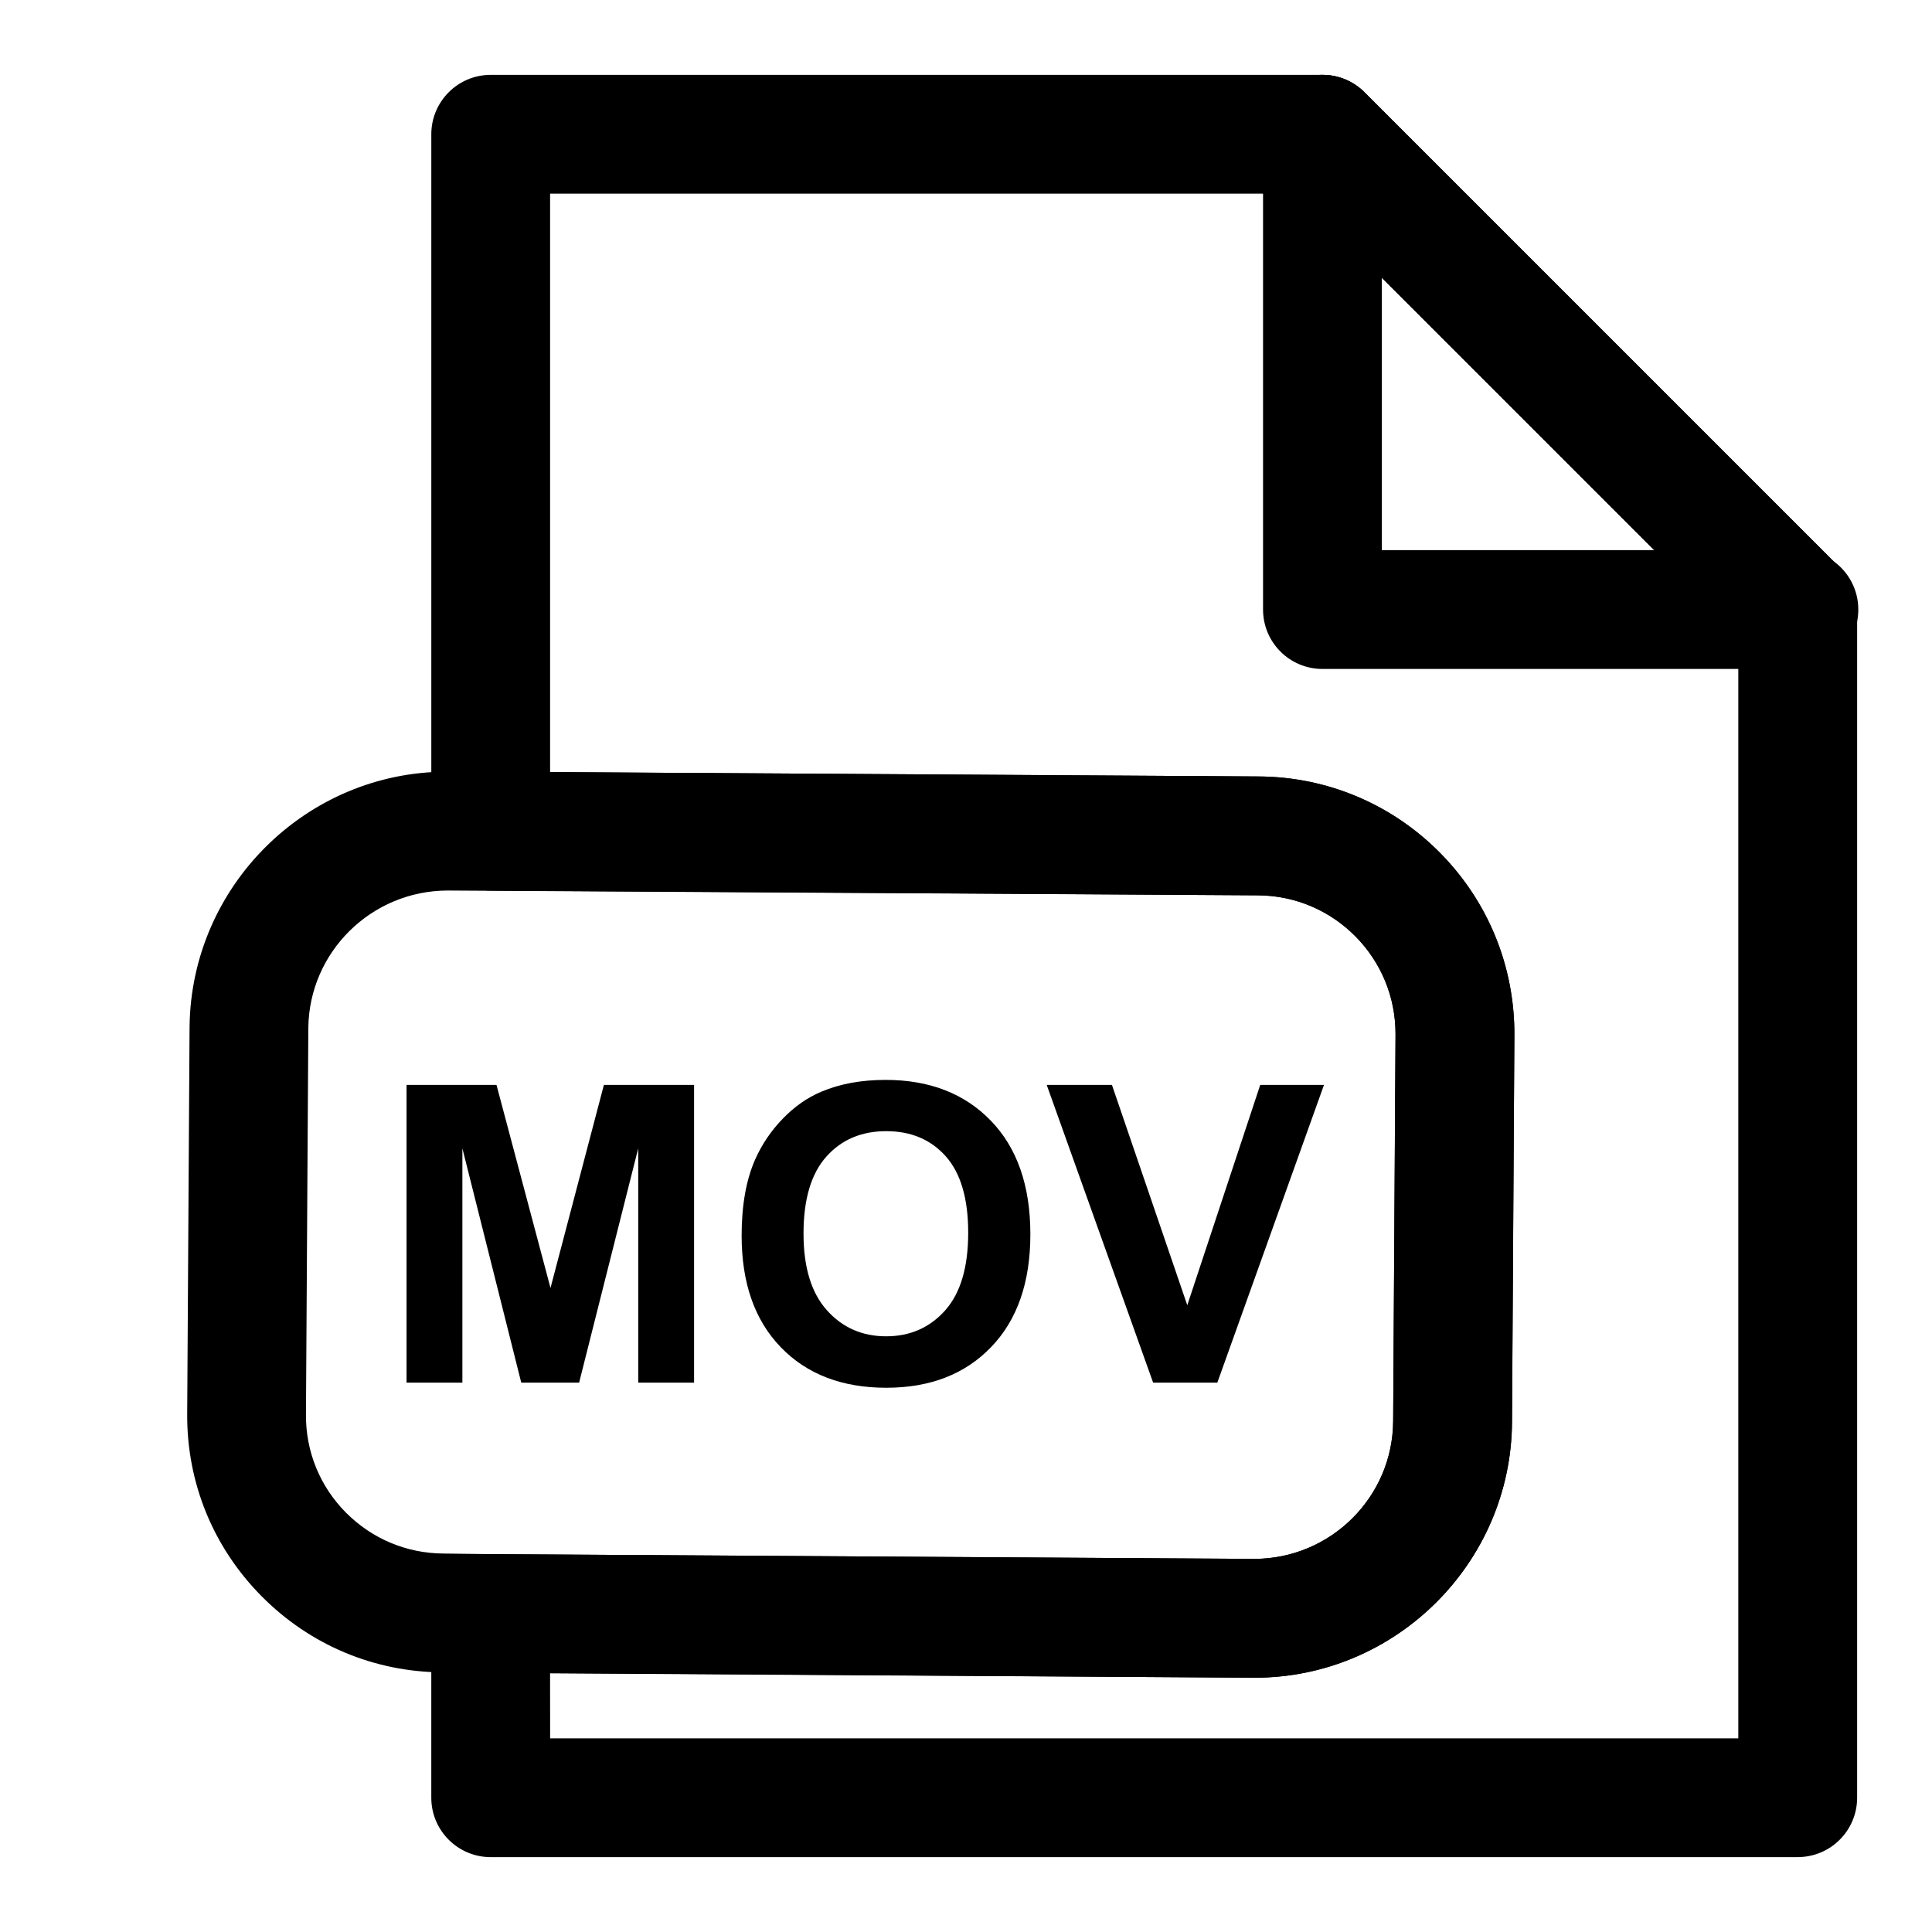 <?xml version="1.0" encoding="UTF-8"?>
<!-- Uploaded to: ICON Repo, www.iconrepo.com, Generator: ICON Repo Mixer Tools -->
<svg fill="#000000" width="800px" height="800px" version="1.1" viewBox="144 144 512 512" xmlns="http://www.w3.org/2000/svg">
 <g>
  <path d="m620.41 636.16h-346.37c-8.691 0-15.742-7.055-15.742-15.742v-48.805c0-4.188 1.668-8.203 4.644-11.164 2.941-2.945 6.941-4.586 11.098-4.586h0.094l202.14 1.258c20.324 0 36.793-16.359 36.918-36.465l0.629-102.49c0.109-20.23-16.246-36.793-36.449-36.902l-203.42-1.258c-8.66-0.047-15.652-7.086-15.652-15.746v-184.68c0-8.691 7.055-15.742 15.742-15.742h220.42c4.188 0 8.188 1.652 11.133 4.613l125.95 125.95c2.961 2.941 4.613 6.957 4.613 11.129v314.88c0 8.688-7.039 15.742-15.746 15.742zm-330.62-31.488h314.88v-292.62l-116.73-116.73h-198.16v153.29l187.76 1.164c37.566 0.203 67.969 30.953 67.777 68.566l-0.629 102.51c-0.219 37.359-30.812 67.762-68.203 67.762l-186.71-1.164z"/>
  <path d="m620.73 321.28c-0.078 0.016-0.203 0-0.316 0h-125.95c-8.707 0-15.742-7.055-15.742-15.742v-125.95c0-6.359 3.824-12.105 9.715-14.547 5.887-2.426 12.66-1.086 17.16 3.418l124.25 124.23c4.012 2.848 6.625 7.539 6.625 12.848 0 8.691-7.051 15.742-15.742 15.742zm-110.52-31.488h72.203l-72.203-72.199z"/>
  <path d="m620.41 321.28c-4.031 0-8.062-1.543-11.133-4.613l-125.95-125.95c-6.156-6.156-6.156-16.105 0-22.262s16.105-6.156 22.262 0l125.95 125.95c6.156 6.156 6.156 16.105 0 22.262-3.066 3.07-7.098 4.613-11.129 4.613z"/>
  <path d="m476.48 588.61h-0.379l-214.84-1.418c-18.105-0.094-35.172-7.273-47.973-20.215-12.801-12.926-19.789-30.055-19.68-48.207l0.629-102.67c0.41-37.312 31-67.59 68.188-67.59h11.621l203.51 1.258c18.199 0.094 35.281 7.289 48.098 20.246 12.801 12.957 19.773 30.117 19.68 48.336l-0.629 102.51c-0.223 37.348-30.828 67.75-68.219 67.75zm-213.77-208.61c-20.324 0-36.777 16.328-37 36.383l-0.629 102.59c-0.047 9.73 3.699 18.926 10.578 25.867 6.898 6.941 16.078 10.816 25.887 10.863l12.707 0.156 202.04 1.258 0.203 15.742v-15.742c20.121 0 36.59-16.359 36.715-36.465l0.629-102.49c0.047-9.809-3.699-19.035-10.598-26.008-6.894-6.957-16.074-10.832-25.867-10.879z"/>
  <path d="m251.74 510.41v-78.895h23.836l14.312 53.812 14.152-53.812h23.898v78.895h-14.801v-62.094l-15.664 62.094h-15.336l-15.602-62.094v62.094z"/>
  <path d="m340.54 471.45c0-8.031 1.195-14.785 3.606-20.23 1.793-4.016 4.25-7.621 7.352-10.816 3.102-3.195 6.504-5.559 10.188-7.102 4.914-2.078 10.578-3.117 17.004-3.117 11.617 0 20.926 3.606 27.898 10.816 6.977 7.211 10.469 17.238 10.469 30.086 0 12.738-3.465 22.703-10.391 29.898-6.926 7.195-16.184 10.785-27.773 10.785-11.73 0-21.051-3.574-27.977-10.738-6.93-7.164-10.375-17.035-10.375-29.582zm16.402-0.535c0 8.926 2.062 15.711 6.188 20.309 4.125 4.613 9.367 6.91 15.711 6.91s11.555-2.297 15.633-6.863c4.078-4.582 6.109-11.445 6.109-20.594 0-9.035-1.984-15.777-5.934-20.23-3.969-4.457-9.227-6.676-15.793-6.676-6.566 0-11.855 2.25-15.871 6.754-4.027 4.519-6.043 11.305-6.043 20.391z"/>
  <path d="m449.59 510.41-28.199-78.895h17.285l19.965 58.379 19.332-58.379h16.895l-28.262 78.895z"/>
 </g>
</svg>